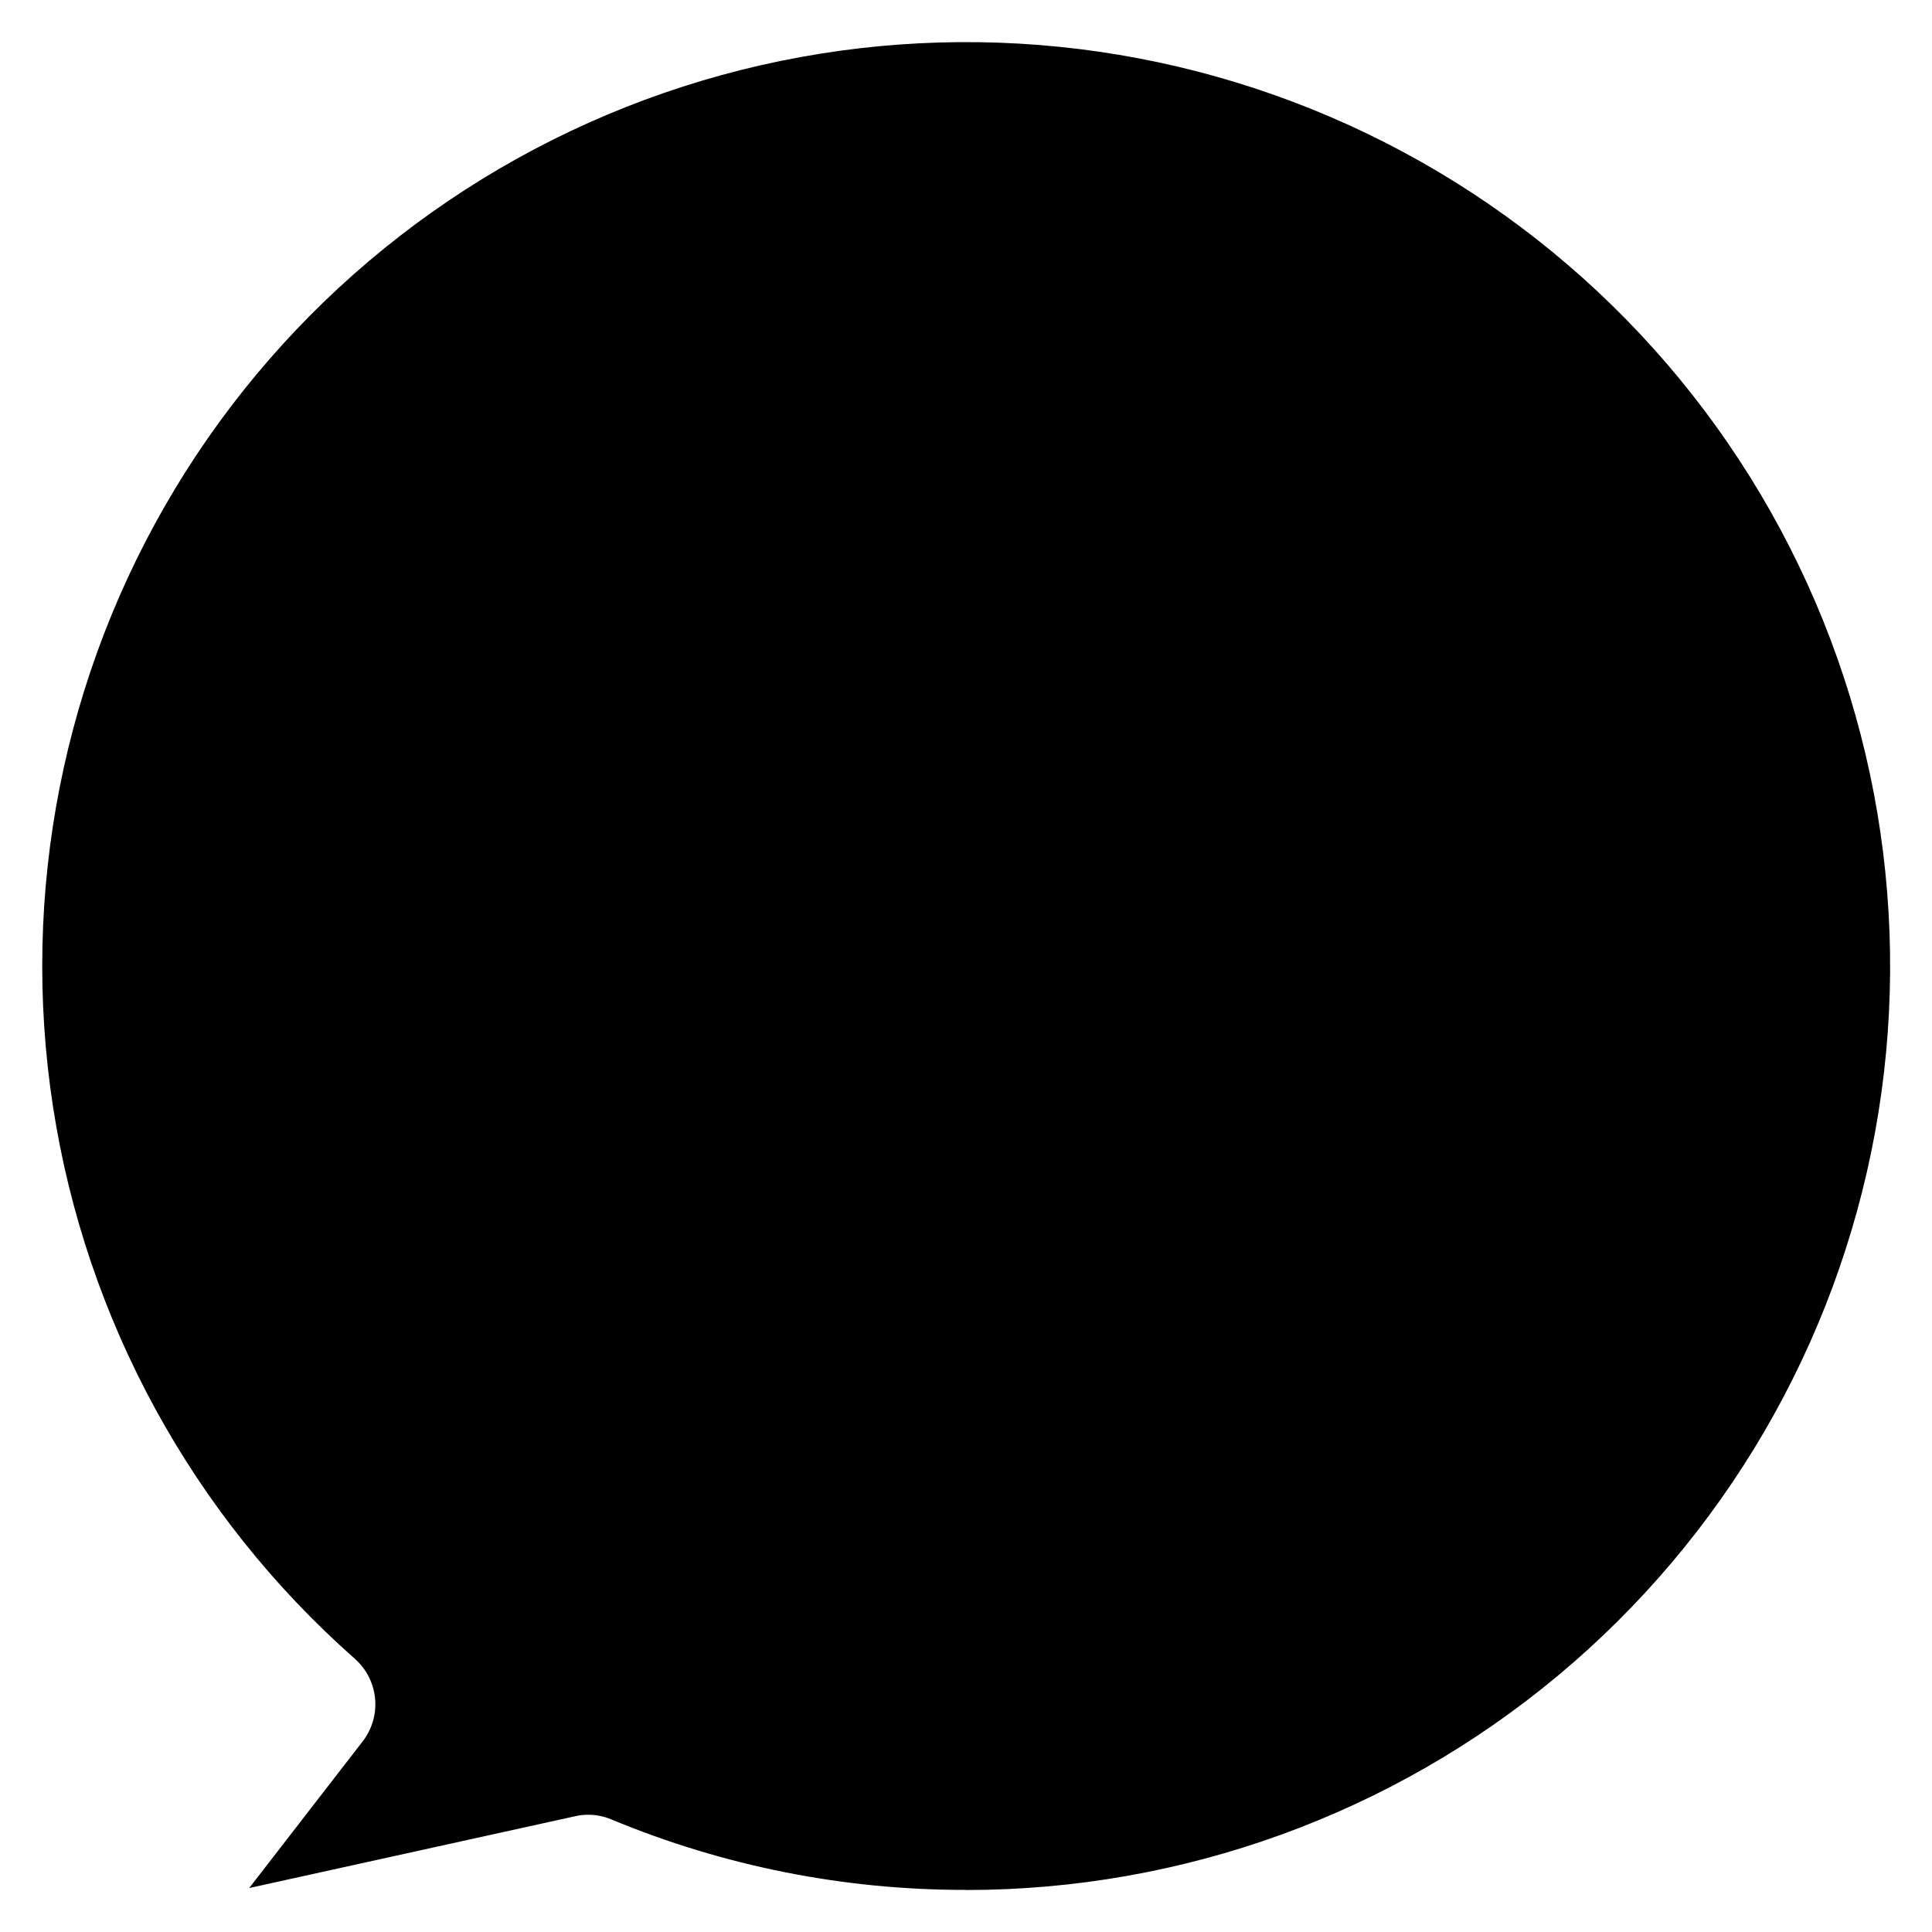 <?xml version="1.0" encoding="UTF-8"?>
<!-- Uploaded to: SVG Repo, www.svgrepo.com, Generator: SVG Repo Mixer Tools -->
<svg fill="#000000" width="800px" height="800px" version="1.1" viewBox="144 144 512 512" xmlns="http://www.w3.org/2000/svg">
 <path d="m400 644.84c-32.25 0.059-64.184-6.285-93.961-18.664-1.949-0.824-4.043-1.25-6.16-1.242-1.16-0.012-2.32 0.117-3.453 0.383l-86.387 19.031 30.082-38.879c2.496-3.231 3.668-7.293 3.277-11.355-0.387-4.062-2.309-7.828-5.367-10.531-42.969-37.918-71.273-89.703-79.988-146.34-8.715-56.637 2.711-114.54 32.289-163.62 29.578-49.082 75.438-86.23 129.59-104.98 54.148-18.754 113.16-17.922 166.76 2.352 53.598 20.277 98.391 58.707 126.57 108.61 28.18 49.898 37.969 108.1 27.656 164.47-10.312 56.367-40.066 107.34-84.086 144.03-44.02 36.688-99.512 56.777-156.82 56.766z" fill-rule="evenodd"/>
</svg>